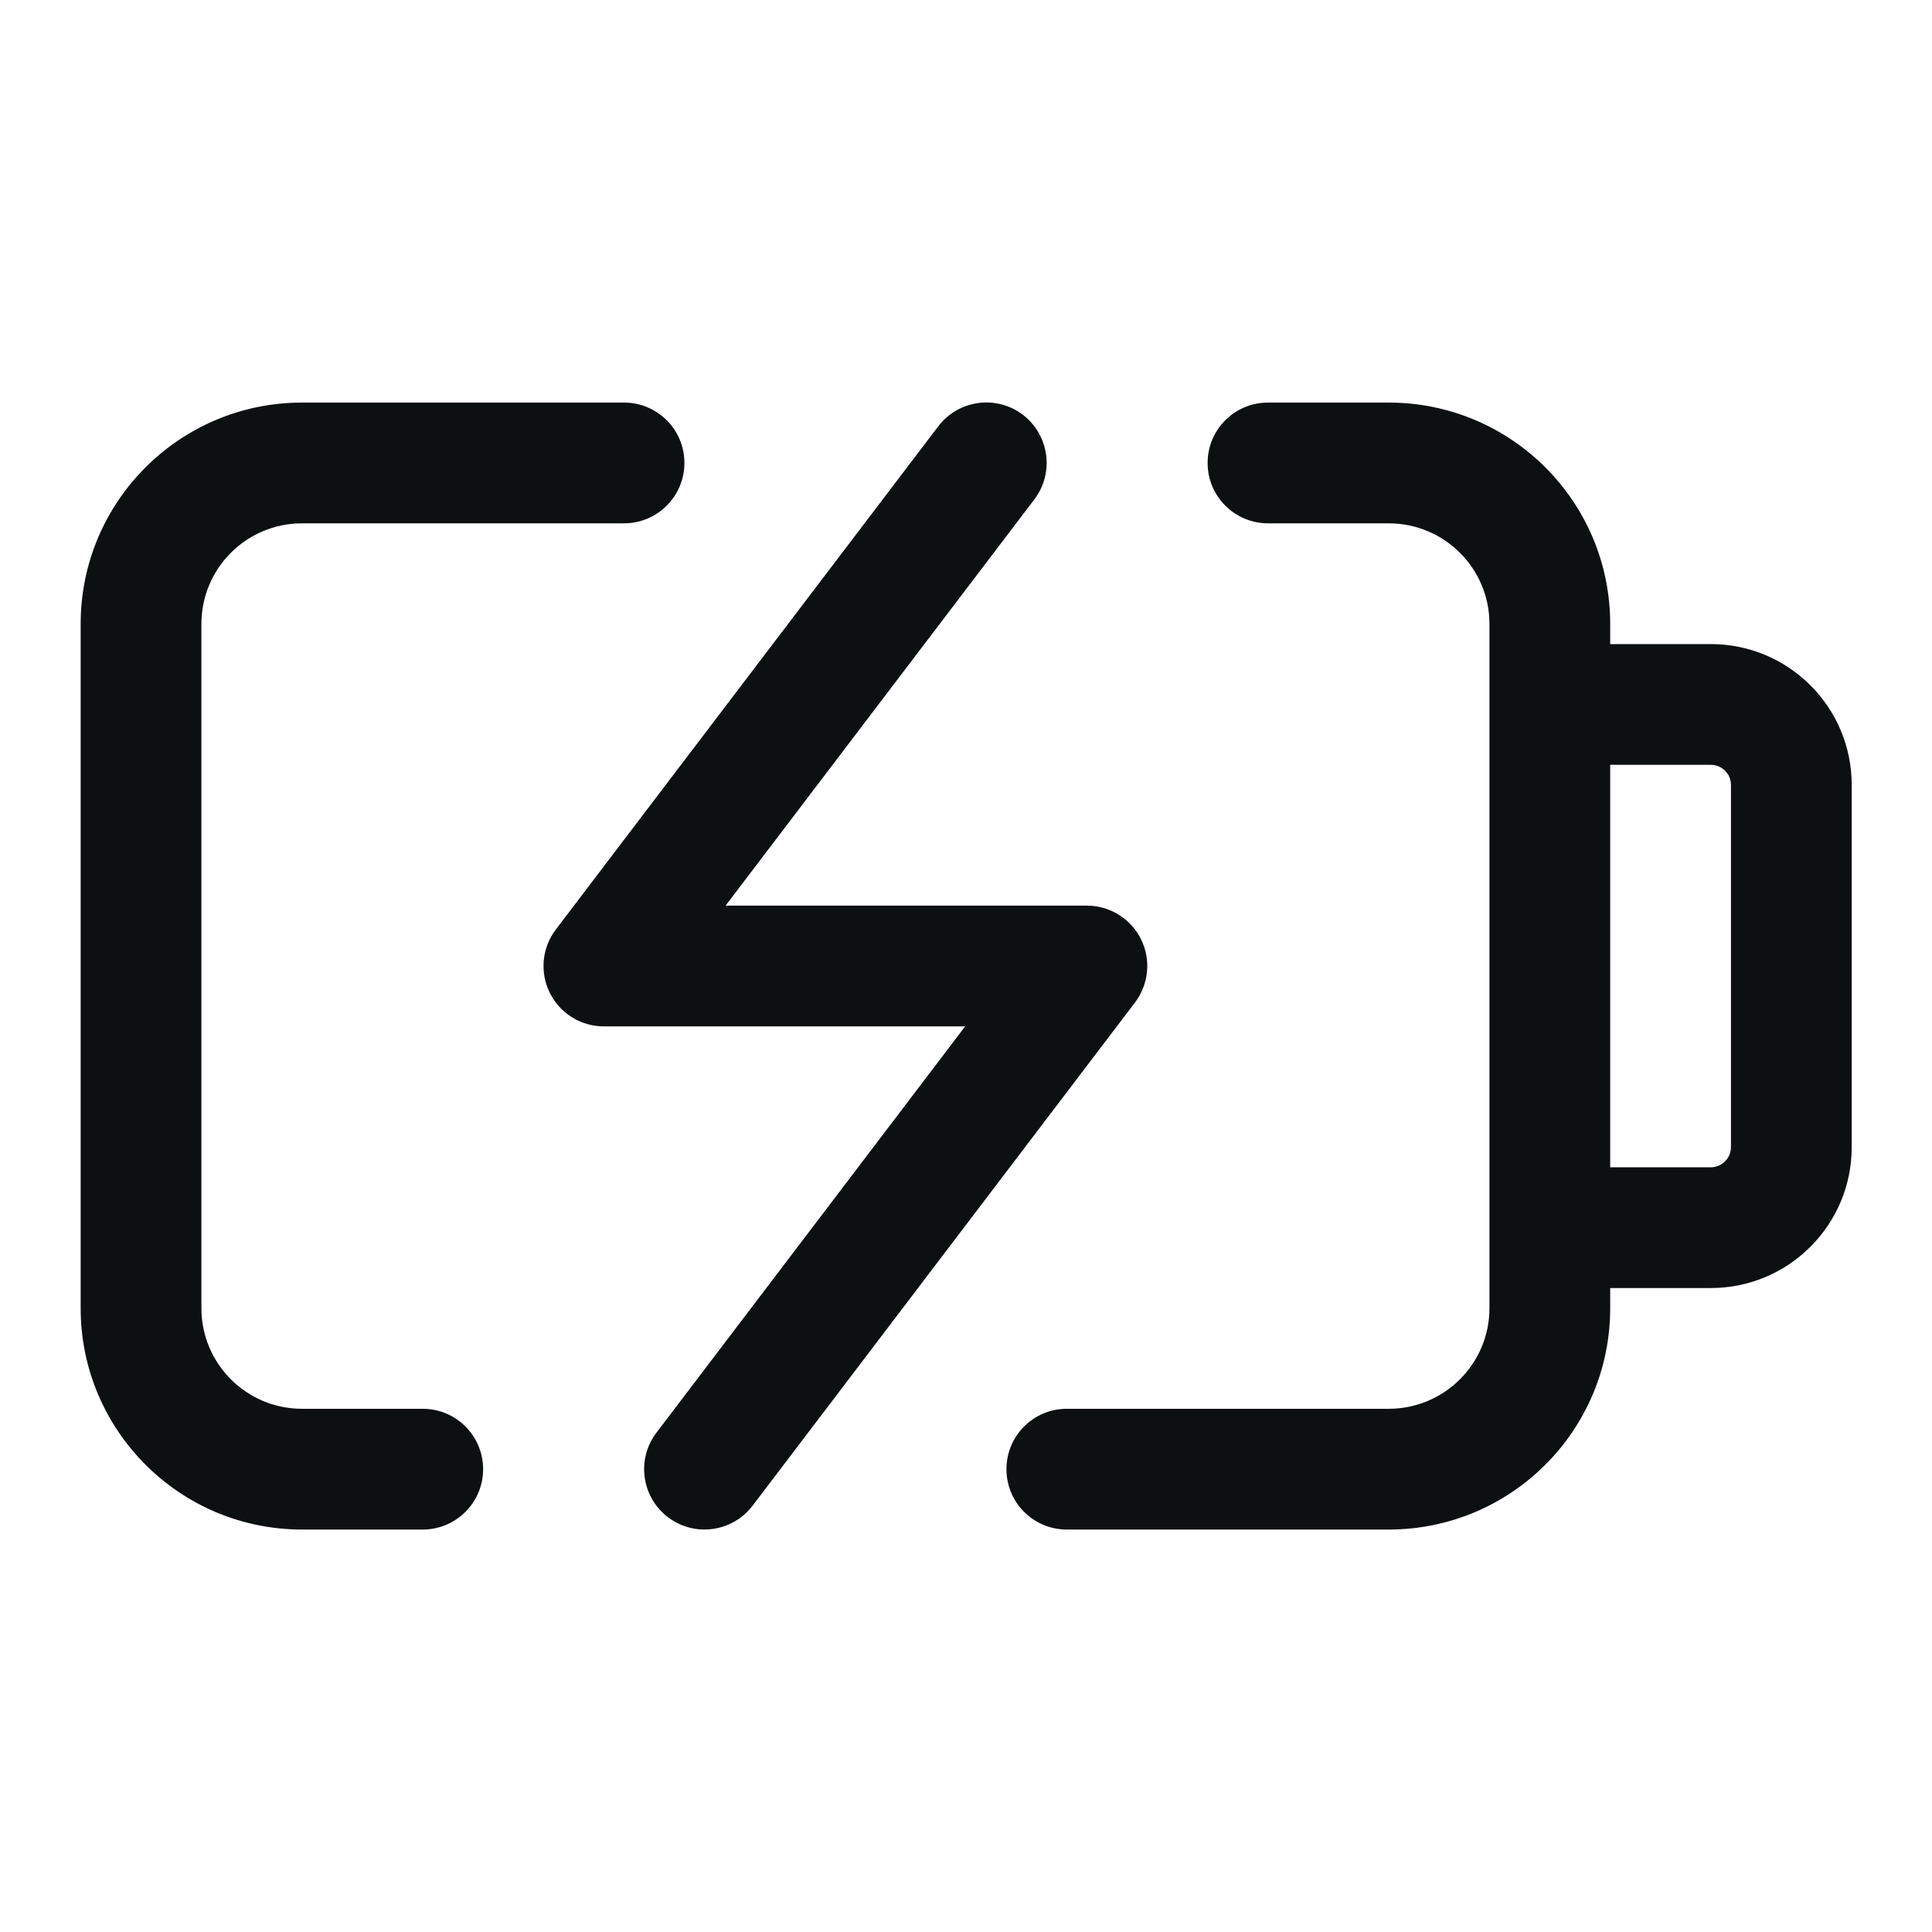 <svg width="16" height="16" viewBox="0 0 16 16" fill="none" xmlns="http://www.w3.org/2000/svg">
<path fill-rule="evenodd" clip-rule="evenodd" d="M8.471 3.435C8.69 3.603 8.733 3.916 8.566 4.136L6.009 7.5H9.001C9.191 7.5 9.365 7.608 9.449 7.778C9.534 7.948 9.514 8.151 9.399 8.303L6.233 12.469C6.066 12.689 5.752 12.732 5.532 12.565C5.312 12.398 5.269 12.084 5.437 11.864L7.993 8.5H5.001C4.811 8.5 4.638 8.393 4.553 8.222C4.469 8.052 4.488 7.849 4.603 7.698L7.77 3.531C7.937 3.311 8.251 3.268 8.471 3.435ZM0.668 5.167C0.668 4.154 1.489 3.334 2.501 3.334H5.168C5.444 3.334 5.668 3.557 5.668 3.834C5.668 4.11 5.444 4.334 5.168 4.334H2.501C2.041 4.334 1.668 4.707 1.668 5.167V10.834C1.668 11.294 2.041 11.667 2.501 11.667H3.501C3.777 11.667 4.001 11.891 4.001 12.167C4.001 12.443 3.777 12.667 3.501 12.667H2.501C1.489 12.667 0.668 11.846 0.668 10.834V5.167ZM10.001 3.834C10.001 3.557 10.225 3.334 10.501 3.334H11.501C12.514 3.334 13.335 4.154 13.335 5.167V5.334H14.168C14.812 5.334 15.335 5.856 15.335 6.5V9.5C15.335 10.145 14.812 10.667 14.168 10.667H13.335V10.834C13.335 11.846 12.514 12.667 11.501 12.667H8.835C8.558 12.667 8.335 12.443 8.335 12.167C8.335 11.891 8.558 11.667 8.835 11.667H11.501C11.961 11.667 12.335 11.294 12.335 10.834V5.167C12.335 4.707 11.961 4.334 11.501 4.334H10.501C10.225 4.334 10.001 4.11 10.001 3.834ZM13.335 9.667H14.168C14.26 9.667 14.335 9.592 14.335 9.5V6.5C14.335 6.408 14.26 6.334 14.168 6.334H13.335V9.667Z" fill="#0D1011"/>
</svg>
